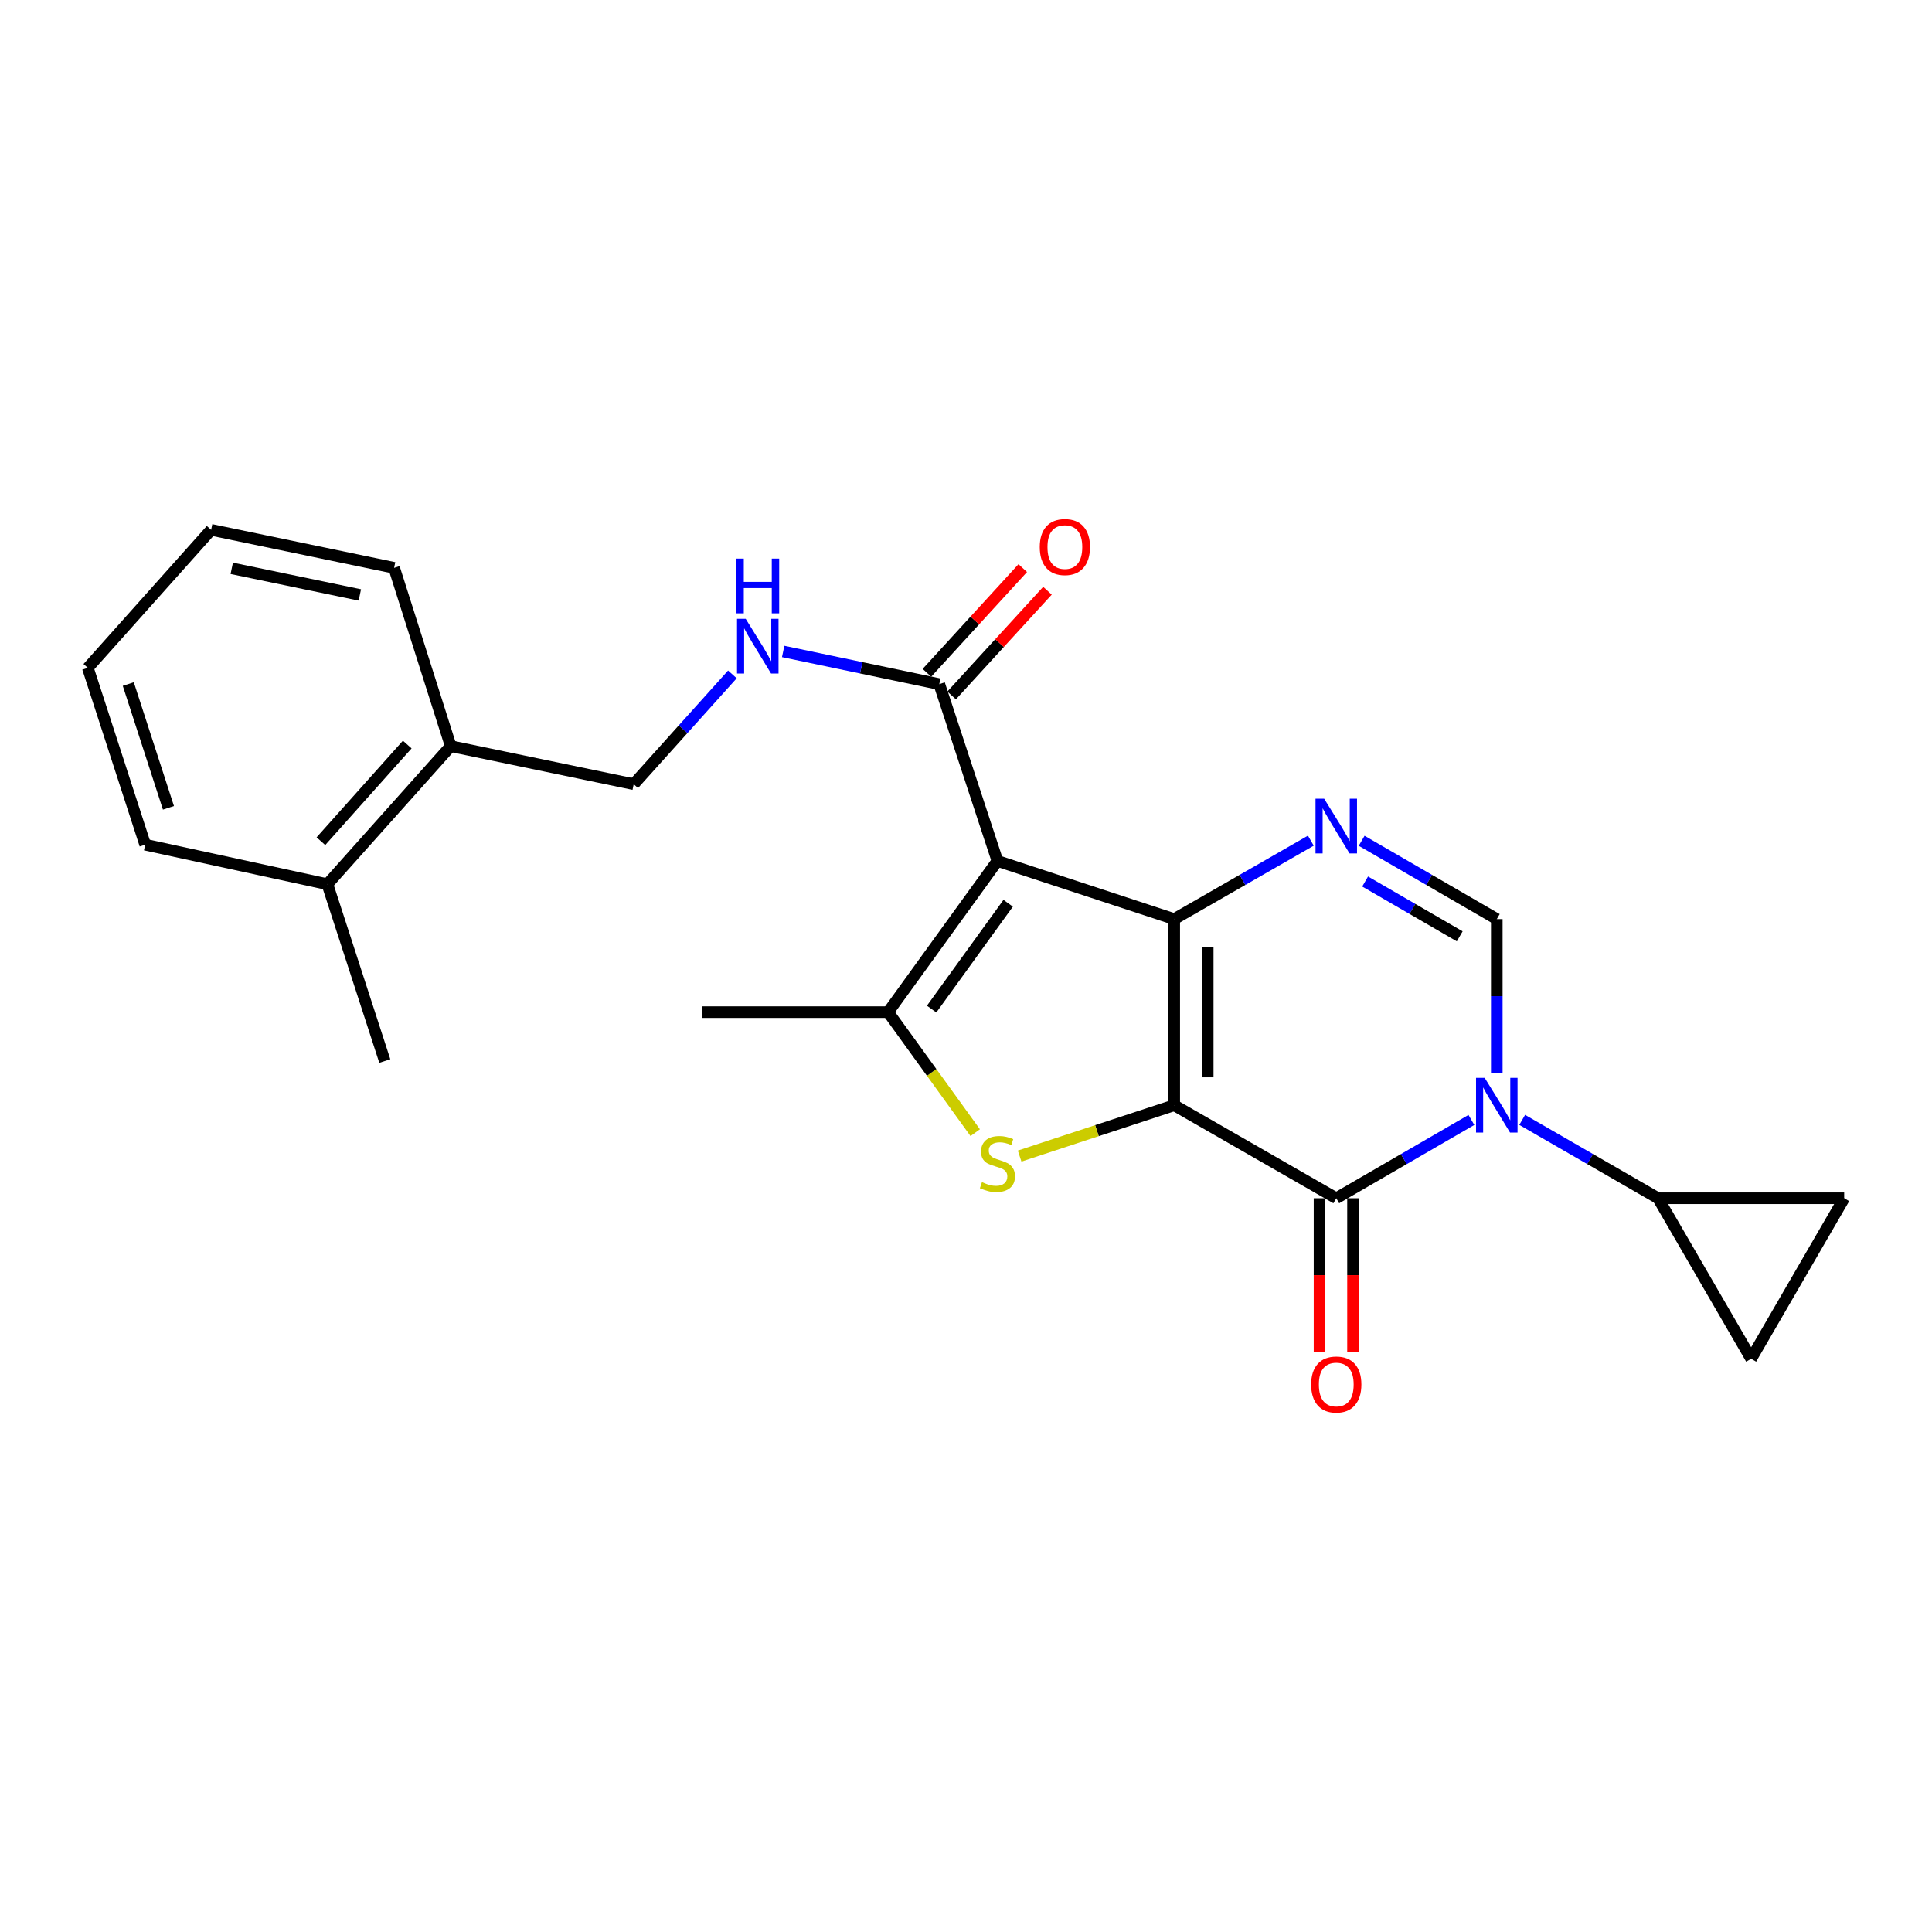 <?xml version='1.0' encoding='iso-8859-1'?>
<svg version='1.1' baseProfile='full'
              xmlns='http://www.w3.org/2000/svg'
                      xmlns:rdkit='http://www.rdkit.org/xml'
                      xmlns:xlink='http://www.w3.org/1999/xlink'
                  xml:space='preserve'
width='1000px' height='1000px' viewBox='0 0 1000 1000'>
<!-- END OF HEADER -->
<rect style='opacity:1.0;fill:#FFFFFF;stroke:none' width='1000' height='1000' x='0' y='0'> </rect>
<path class='bond-0' d='M 607.773,572.064 L 607.773,475.725' style='fill:none;fill-rule:evenodd;stroke:#000000;stroke-width:6px;stroke-linecap:butt;stroke-linejoin:miter;stroke-opacity:1' />
<path class='bond-0' d='M 625.111,557.613 L 625.111,490.176' style='fill:none;fill-rule:evenodd;stroke:#000000;stroke-width:6px;stroke-linecap:butt;stroke-linejoin:miter;stroke-opacity:1' />
<path class='bond-2' d='M 607.773,572.064 L 691.649,620.215' style='fill:none;fill-rule:evenodd;stroke:#000000;stroke-width:6px;stroke-linecap:butt;stroke-linejoin:miter;stroke-opacity:1' />
<path class='bond-4' d='M 607.773,572.064 L 567.765,585.225' style='fill:none;fill-rule:evenodd;stroke:#000000;stroke-width:6px;stroke-linecap:butt;stroke-linejoin:miter;stroke-opacity:1' />
<path class='bond-4' d='M 567.765,585.225 L 527.757,598.385' style='fill:none;fill-rule:evenodd;stroke:#CCCC00;stroke-width:6px;stroke-linecap:butt;stroke-linejoin:miter;stroke-opacity:1' />
<path class='bond-1' d='M 607.773,475.725 L 516.269,445.625' style='fill:none;fill-rule:evenodd;stroke:#000000;stroke-width:6px;stroke-linecap:butt;stroke-linejoin:miter;stroke-opacity:1' />
<path class='bond-5' d='M 607.773,475.725 L 643.132,455.426' style='fill:none;fill-rule:evenodd;stroke:#000000;stroke-width:6px;stroke-linecap:butt;stroke-linejoin:miter;stroke-opacity:1' />
<path class='bond-5' d='M 643.132,455.426 L 678.491,435.128' style='fill:none;fill-rule:evenodd;stroke:#0000FF;stroke-width:6px;stroke-linecap:butt;stroke-linejoin:miter;stroke-opacity:1' />
<path class='bond-8' d='M 516.269,445.625 L 486.168,354.101' style='fill:none;fill-rule:evenodd;stroke:#000000;stroke-width:6px;stroke-linecap:butt;stroke-linejoin:miter;stroke-opacity:1' />
<path class='bond-24' d='M 516.269,445.625 L 459.671,523.875' style='fill:none;fill-rule:evenodd;stroke:#000000;stroke-width:6px;stroke-linecap:butt;stroke-linejoin:miter;stroke-opacity:1' />
<path class='bond-24' d='M 521.827,467.523 L 482.209,522.299' style='fill:none;fill-rule:evenodd;stroke:#000000;stroke-width:6px;stroke-linecap:butt;stroke-linejoin:miter;stroke-opacity:1' />
<path class='bond-3' d='M 691.649,620.215 L 726.621,599.947' style='fill:none;fill-rule:evenodd;stroke:#000000;stroke-width:6px;stroke-linecap:butt;stroke-linejoin:miter;stroke-opacity:1' />
<path class='bond-3' d='M 726.621,599.947 L 761.594,579.68' style='fill:none;fill-rule:evenodd;stroke:#0000FF;stroke-width:6px;stroke-linecap:butt;stroke-linejoin:miter;stroke-opacity:1' />
<path class='bond-13' d='M 682.98,620.215 L 682.98,660.011' style='fill:none;fill-rule:evenodd;stroke:#000000;stroke-width:6px;stroke-linecap:butt;stroke-linejoin:miter;stroke-opacity:1' />
<path class='bond-13' d='M 682.98,660.011 L 682.98,699.807' style='fill:none;fill-rule:evenodd;stroke:#FF0000;stroke-width:6px;stroke-linecap:butt;stroke-linejoin:miter;stroke-opacity:1' />
<path class='bond-13' d='M 700.317,620.215 L 700.317,660.011' style='fill:none;fill-rule:evenodd;stroke:#000000;stroke-width:6px;stroke-linecap:butt;stroke-linejoin:miter;stroke-opacity:1' />
<path class='bond-13' d='M 700.317,660.011 L 700.317,699.807' style='fill:none;fill-rule:evenodd;stroke:#FF0000;stroke-width:6px;stroke-linecap:butt;stroke-linejoin:miter;stroke-opacity:1' />
<path class='bond-7' d='M 774.735,555.496 L 774.735,515.61' style='fill:none;fill-rule:evenodd;stroke:#0000FF;stroke-width:6px;stroke-linecap:butt;stroke-linejoin:miter;stroke-opacity:1' />
<path class='bond-7' d='M 774.735,515.61 L 774.735,475.725' style='fill:none;fill-rule:evenodd;stroke:#000000;stroke-width:6px;stroke-linecap:butt;stroke-linejoin:miter;stroke-opacity:1' />
<path class='bond-9' d='M 787.884,579.648 L 823.055,599.931' style='fill:none;fill-rule:evenodd;stroke:#0000FF;stroke-width:6px;stroke-linecap:butt;stroke-linejoin:miter;stroke-opacity:1' />
<path class='bond-9' d='M 823.055,599.931 L 858.225,620.215' style='fill:none;fill-rule:evenodd;stroke:#000000;stroke-width:6px;stroke-linecap:butt;stroke-linejoin:miter;stroke-opacity:1' />
<path class='bond-6' d='M 504.773,586.264 L 482.222,555.07' style='fill:none;fill-rule:evenodd;stroke:#CCCC00;stroke-width:6px;stroke-linecap:butt;stroke-linejoin:miter;stroke-opacity:1' />
<path class='bond-6' d='M 482.222,555.07 L 459.671,523.875' style='fill:none;fill-rule:evenodd;stroke:#000000;stroke-width:6px;stroke-linecap:butt;stroke-linejoin:miter;stroke-opacity:1' />
<path class='bond-25' d='M 704.789,435.19 L 739.762,455.457' style='fill:none;fill-rule:evenodd;stroke:#0000FF;stroke-width:6px;stroke-linecap:butt;stroke-linejoin:miter;stroke-opacity:1' />
<path class='bond-25' d='M 739.762,455.457 L 774.735,475.725' style='fill:none;fill-rule:evenodd;stroke:#000000;stroke-width:6px;stroke-linecap:butt;stroke-linejoin:miter;stroke-opacity:1' />
<path class='bond-25' d='M 706.588,456.271 L 731.069,470.458' style='fill:none;fill-rule:evenodd;stroke:#0000FF;stroke-width:6px;stroke-linecap:butt;stroke-linejoin:miter;stroke-opacity:1' />
<path class='bond-25' d='M 731.069,470.458 L 755.549,484.645' style='fill:none;fill-rule:evenodd;stroke:#000000;stroke-width:6px;stroke-linecap:butt;stroke-linejoin:miter;stroke-opacity:1' />
<path class='bond-18' d='M 459.671,523.875 L 363.341,523.875' style='fill:none;fill-rule:evenodd;stroke:#000000;stroke-width:6px;stroke-linecap:butt;stroke-linejoin:miter;stroke-opacity:1' />
<path class='bond-12' d='M 486.168,354.101 L 445.767,345.646' style='fill:none;fill-rule:evenodd;stroke:#000000;stroke-width:6px;stroke-linecap:butt;stroke-linejoin:miter;stroke-opacity:1' />
<path class='bond-12' d='M 445.767,345.646 L 405.367,337.192' style='fill:none;fill-rule:evenodd;stroke:#0000FF;stroke-width:6px;stroke-linecap:butt;stroke-linejoin:miter;stroke-opacity:1' />
<path class='bond-14' d='M 492.564,359.953 L 517.363,332.853' style='fill:none;fill-rule:evenodd;stroke:#000000;stroke-width:6px;stroke-linecap:butt;stroke-linejoin:miter;stroke-opacity:1' />
<path class='bond-14' d='M 517.363,332.853 L 542.163,305.753' style='fill:none;fill-rule:evenodd;stroke:#FF0000;stroke-width:6px;stroke-linecap:butt;stroke-linejoin:miter;stroke-opacity:1' />
<path class='bond-14' d='M 479.773,348.249 L 504.573,321.149' style='fill:none;fill-rule:evenodd;stroke:#000000;stroke-width:6px;stroke-linecap:butt;stroke-linejoin:miter;stroke-opacity:1' />
<path class='bond-14' d='M 504.573,321.149 L 529.373,294.049' style='fill:none;fill-rule:evenodd;stroke:#FF0000;stroke-width:6px;stroke-linecap:butt;stroke-linejoin:miter;stroke-opacity:1' />
<path class='bond-10' d='M 858.225,620.215 L 954.545,620.215' style='fill:none;fill-rule:evenodd;stroke:#000000;stroke-width:6px;stroke-linecap:butt;stroke-linejoin:miter;stroke-opacity:1' />
<path class='bond-11' d='M 858.225,620.215 L 906.395,703.301' style='fill:none;fill-rule:evenodd;stroke:#000000;stroke-width:6px;stroke-linecap:butt;stroke-linejoin:miter;stroke-opacity:1' />
<path class='bond-26' d='M 954.545,620.215 L 906.395,703.301' style='fill:none;fill-rule:evenodd;stroke:#000000;stroke-width:6px;stroke-linecap:butt;stroke-linejoin:miter;stroke-opacity:1' />
<path class='bond-15' d='M 379.085,349.064 L 353.548,377.478' style='fill:none;fill-rule:evenodd;stroke:#0000FF;stroke-width:6px;stroke-linecap:butt;stroke-linejoin:miter;stroke-opacity:1' />
<path class='bond-15' d='M 353.548,377.478 L 328.01,405.892' style='fill:none;fill-rule:evenodd;stroke:#000000;stroke-width:6px;stroke-linecap:butt;stroke-linejoin:miter;stroke-opacity:1' />
<path class='bond-16' d='M 328.01,405.892 L 233.299,386.205' style='fill:none;fill-rule:evenodd;stroke:#000000;stroke-width:6px;stroke-linecap:butt;stroke-linejoin:miter;stroke-opacity:1' />
<path class='bond-17' d='M 233.299,386.205 L 169.457,457.674' style='fill:none;fill-rule:evenodd;stroke:#000000;stroke-width:6px;stroke-linecap:butt;stroke-linejoin:miter;stroke-opacity:1' />
<path class='bond-17' d='M 210.792,385.375 L 166.103,435.404' style='fill:none;fill-rule:evenodd;stroke:#000000;stroke-width:6px;stroke-linecap:butt;stroke-linejoin:miter;stroke-opacity:1' />
<path class='bond-19' d='M 233.299,386.205 L 203.988,293.91' style='fill:none;fill-rule:evenodd;stroke:#000000;stroke-width:6px;stroke-linecap:butt;stroke-linejoin:miter;stroke-opacity:1' />
<path class='bond-20' d='M 169.457,457.674 L 199.172,549.179' style='fill:none;fill-rule:evenodd;stroke:#000000;stroke-width:6px;stroke-linecap:butt;stroke-linejoin:miter;stroke-opacity:1' />
<path class='bond-21' d='M 169.457,457.674 L 75.15,437.206' style='fill:none;fill-rule:evenodd;stroke:#000000;stroke-width:6px;stroke-linecap:butt;stroke-linejoin:miter;stroke-opacity:1' />
<path class='bond-23' d='M 203.988,293.91 L 109.276,274.232' style='fill:none;fill-rule:evenodd;stroke:#000000;stroke-width:6px;stroke-linecap:butt;stroke-linejoin:miter;stroke-opacity:1' />
<path class='bond-23' d='M 186.255,307.934 L 119.956,294.159' style='fill:none;fill-rule:evenodd;stroke:#000000;stroke-width:6px;stroke-linecap:butt;stroke-linejoin:miter;stroke-opacity:1' />
<path class='bond-27' d='M 75.15,437.206 L 45.455,345.683' style='fill:none;fill-rule:evenodd;stroke:#000000;stroke-width:6px;stroke-linecap:butt;stroke-linejoin:miter;stroke-opacity:1' />
<path class='bond-27' d='M 87.187,418.127 L 66.4,354.06' style='fill:none;fill-rule:evenodd;stroke:#000000;stroke-width:6px;stroke-linecap:butt;stroke-linejoin:miter;stroke-opacity:1' />
<path class='bond-22' d='M 45.455,345.683 L 109.276,274.232' style='fill:none;fill-rule:evenodd;stroke:#000000;stroke-width:6px;stroke-linecap:butt;stroke-linejoin:miter;stroke-opacity:1' />
<path  class='atom-4' d='M 768.475 557.904
L 777.755 572.904
Q 778.675 574.384, 780.155 577.064
Q 781.635 579.744, 781.715 579.904
L 781.715 557.904
L 785.475 557.904
L 785.475 586.224
L 781.595 586.224
L 771.635 569.824
Q 770.475 567.904, 769.235 565.704
Q 768.035 563.504, 767.675 562.824
L 767.675 586.224
L 763.995 586.224
L 763.995 557.904
L 768.475 557.904
' fill='#0000FF'/>
<path  class='atom-5' d='M 508.269 611.884
Q 508.589 612.004, 509.909 612.564
Q 511.229 613.124, 512.669 613.484
Q 514.149 613.804, 515.589 613.804
Q 518.269 613.804, 519.829 612.524
Q 521.389 611.204, 521.389 608.924
Q 521.389 607.364, 520.589 606.404
Q 519.829 605.444, 518.629 604.924
Q 517.429 604.404, 515.429 603.804
Q 512.909 603.044, 511.389 602.324
Q 509.909 601.604, 508.829 600.084
Q 507.789 598.564, 507.789 596.004
Q 507.789 592.444, 510.189 590.244
Q 512.629 588.044, 517.429 588.044
Q 520.709 588.044, 524.429 589.604
L 523.509 592.684
Q 520.109 591.284, 517.549 591.284
Q 514.789 591.284, 513.269 592.444
Q 511.749 593.564, 511.789 595.524
Q 511.789 597.044, 512.549 597.964
Q 513.349 598.884, 514.469 599.404
Q 515.629 599.924, 517.549 600.524
Q 520.109 601.324, 521.629 602.124
Q 523.149 602.924, 524.229 604.564
Q 525.349 606.164, 525.349 608.924
Q 525.349 612.844, 522.709 614.964
Q 520.109 617.044, 515.749 617.044
Q 513.229 617.044, 511.309 616.484
Q 509.429 615.964, 507.189 615.044
L 508.269 611.884
' fill='#CCCC00'/>
<path  class='atom-6' d='M 685.389 413.414
L 694.669 428.414
Q 695.589 429.894, 697.069 432.574
Q 698.549 435.254, 698.629 435.414
L 698.629 413.414
L 702.389 413.414
L 702.389 441.734
L 698.509 441.734
L 688.549 425.334
Q 687.389 423.414, 686.149 421.214
Q 684.949 419.014, 684.589 418.334
L 684.589 441.734
L 680.909 441.734
L 680.909 413.414
L 685.389 413.414
' fill='#0000FF'/>
<path  class='atom-13' d='M 385.967 320.282
L 395.247 335.282
Q 396.167 336.762, 397.647 339.442
Q 399.127 342.122, 399.207 342.282
L 399.207 320.282
L 402.967 320.282
L 402.967 348.602
L 399.087 348.602
L 389.127 332.202
Q 387.967 330.282, 386.727 328.082
Q 385.527 325.882, 385.167 325.202
L 385.167 348.602
L 381.487 348.602
L 381.487 320.282
L 385.967 320.282
' fill='#0000FF'/>
<path  class='atom-13' d='M 381.147 289.13
L 384.987 289.13
L 384.987 301.17
L 399.467 301.17
L 399.467 289.13
L 403.307 289.13
L 403.307 317.45
L 399.467 317.45
L 399.467 304.37
L 384.987 304.37
L 384.987 317.45
L 381.147 317.45
L 381.147 289.13
' fill='#0000FF'/>
<path  class='atom-14' d='M 678.649 716.615
Q 678.649 709.815, 682.009 706.015
Q 685.369 702.215, 691.649 702.215
Q 697.929 702.215, 701.289 706.015
Q 704.649 709.815, 704.649 716.615
Q 704.649 723.495, 701.249 727.415
Q 697.849 731.295, 691.649 731.295
Q 685.409 731.295, 682.009 727.415
Q 678.649 723.535, 678.649 716.615
M 691.649 728.095
Q 695.969 728.095, 698.289 725.215
Q 700.649 722.295, 700.649 716.615
Q 700.649 711.055, 698.289 708.255
Q 695.969 705.415, 691.649 705.415
Q 687.329 705.415, 684.969 708.215
Q 682.649 711.015, 682.649 716.615
Q 682.649 722.335, 684.969 725.215
Q 687.329 728.095, 691.649 728.095
' fill='#FF0000'/>
<path  class='atom-15' d='M 538.175 283.145
Q 538.175 276.345, 541.535 272.545
Q 544.895 268.745, 551.175 268.745
Q 557.455 268.745, 560.815 272.545
Q 564.175 276.345, 564.175 283.145
Q 564.175 290.025, 560.775 293.945
Q 557.375 297.825, 551.175 297.825
Q 544.935 297.825, 541.535 293.945
Q 538.175 290.065, 538.175 283.145
M 551.175 294.625
Q 555.495 294.625, 557.815 291.745
Q 560.175 288.825, 560.175 283.145
Q 560.175 277.585, 557.815 274.785
Q 555.495 271.945, 551.175 271.945
Q 546.855 271.945, 544.495 274.745
Q 542.175 277.545, 542.175 283.145
Q 542.175 288.865, 544.495 291.745
Q 546.855 294.625, 551.175 294.625
' fill='#FF0000'/>
</svg>
